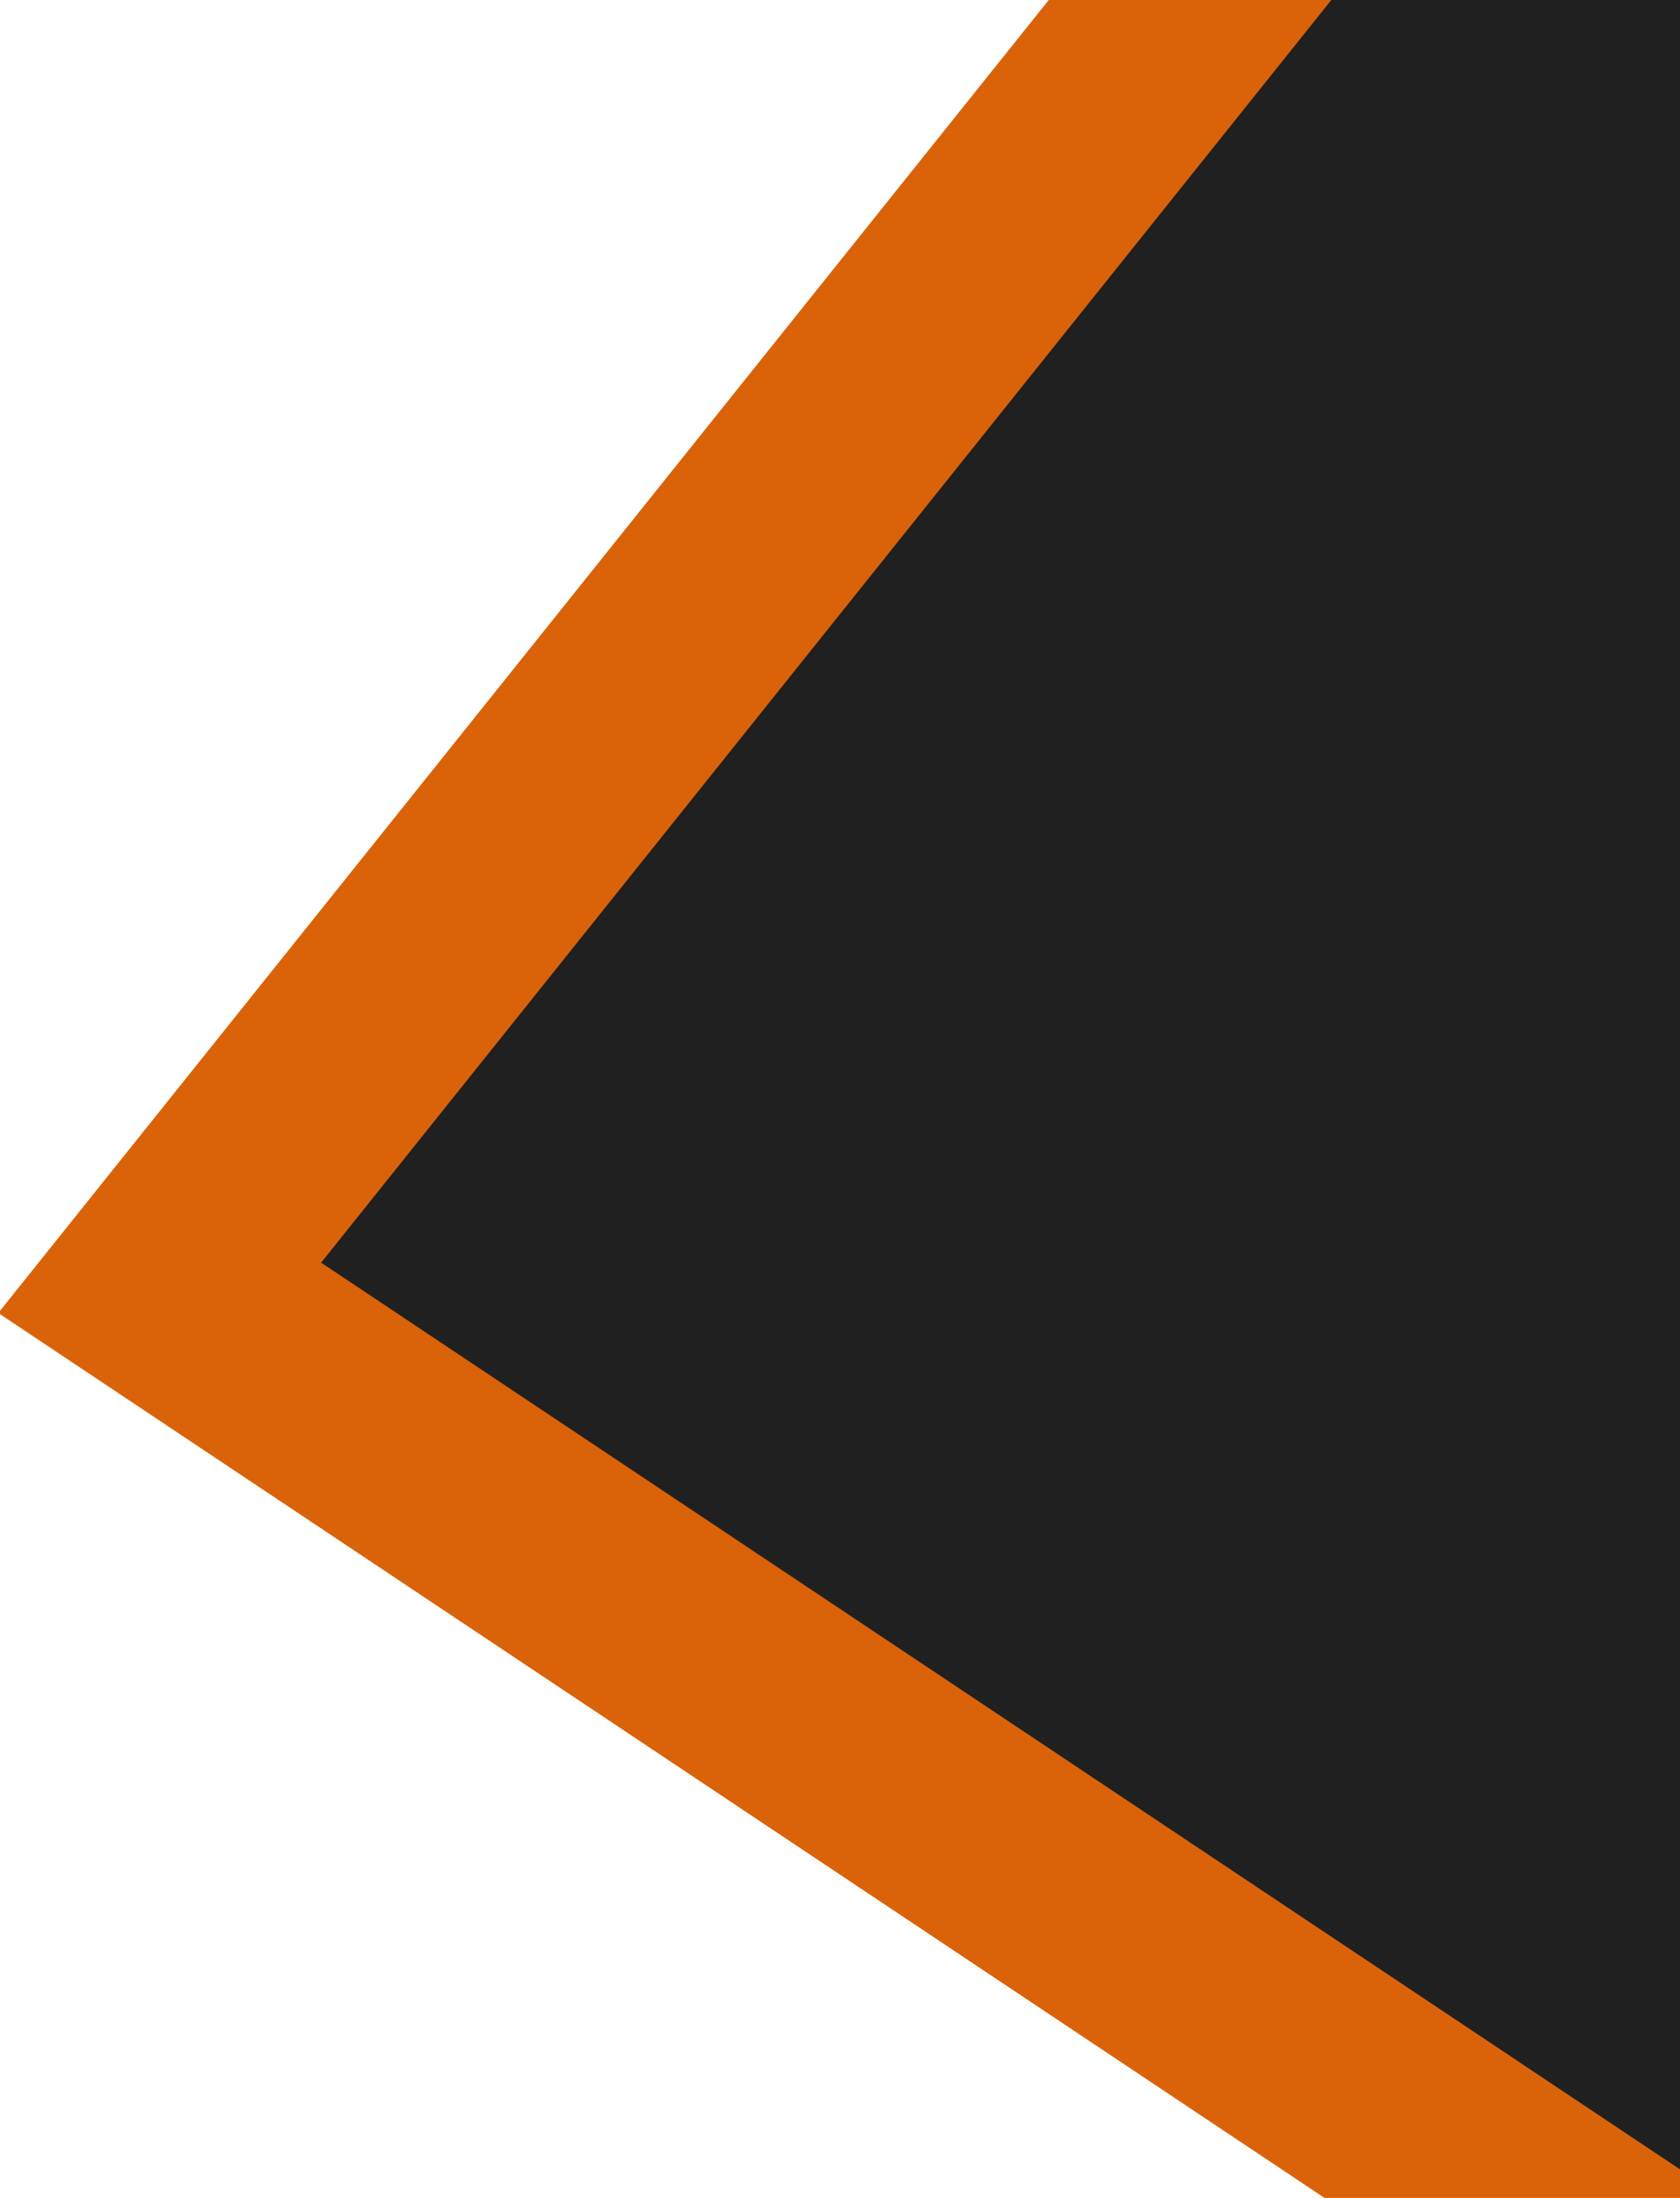 <?xml version="1.0" encoding="UTF-8"?> <svg xmlns="http://www.w3.org/2000/svg" width="880" height="1151" viewBox="0 0 880 1151" fill="none"> <rect width="1699.84" height="1915.13" transform="matrix(0.832 0.555 -0.625 0.781 1196.05 -808.128)" fill="#DA630A"></rect> <rect width="1492.73" height="1617.14" transform="matrix(0.832 0.555 -0.625 0.781 1178.92 -601.769)" fill="#202020"></rect> </svg> 